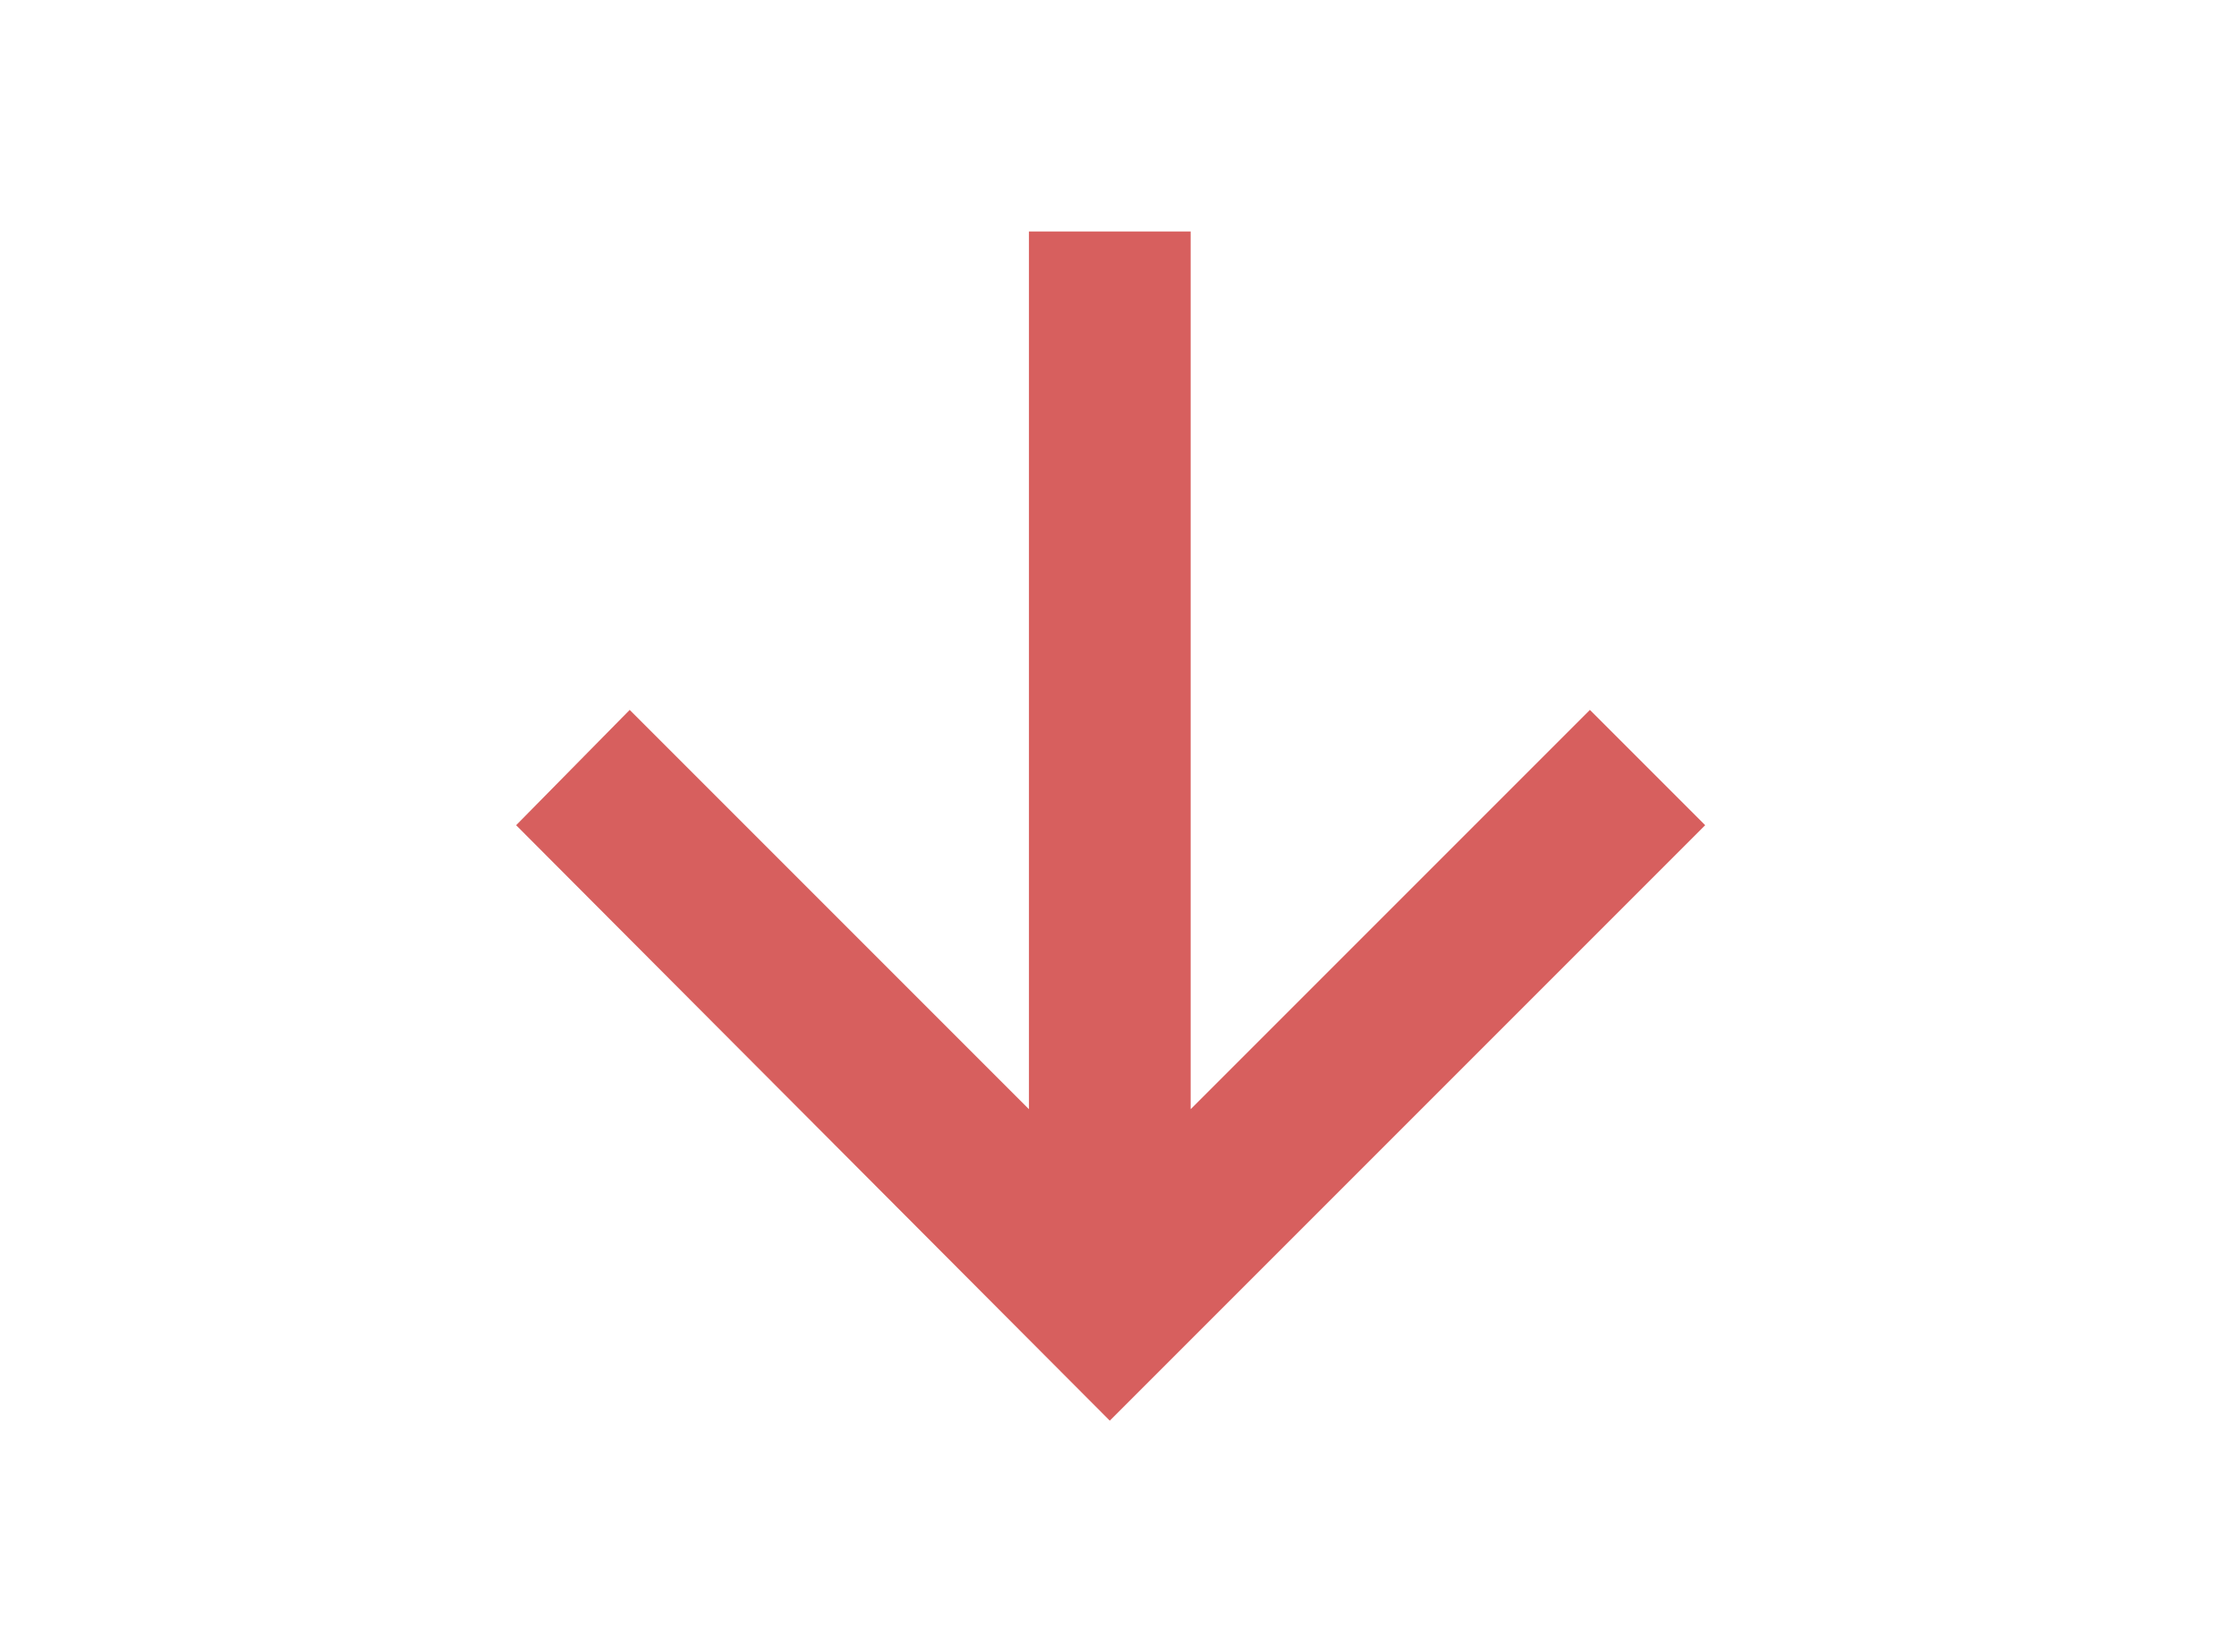 <svg width="65" height="48" viewBox="0 0 65 48" fill="none" xmlns="http://www.w3.org/2000/svg">
<path d="M29.897 32.225V6.725H34.597V32.225L46.197 20.625L49.547 23.975L32.247 41.275L14.997 23.975L18.297 20.625L29.897 32.225Z" fill="#D75F5E"/>
</svg>
